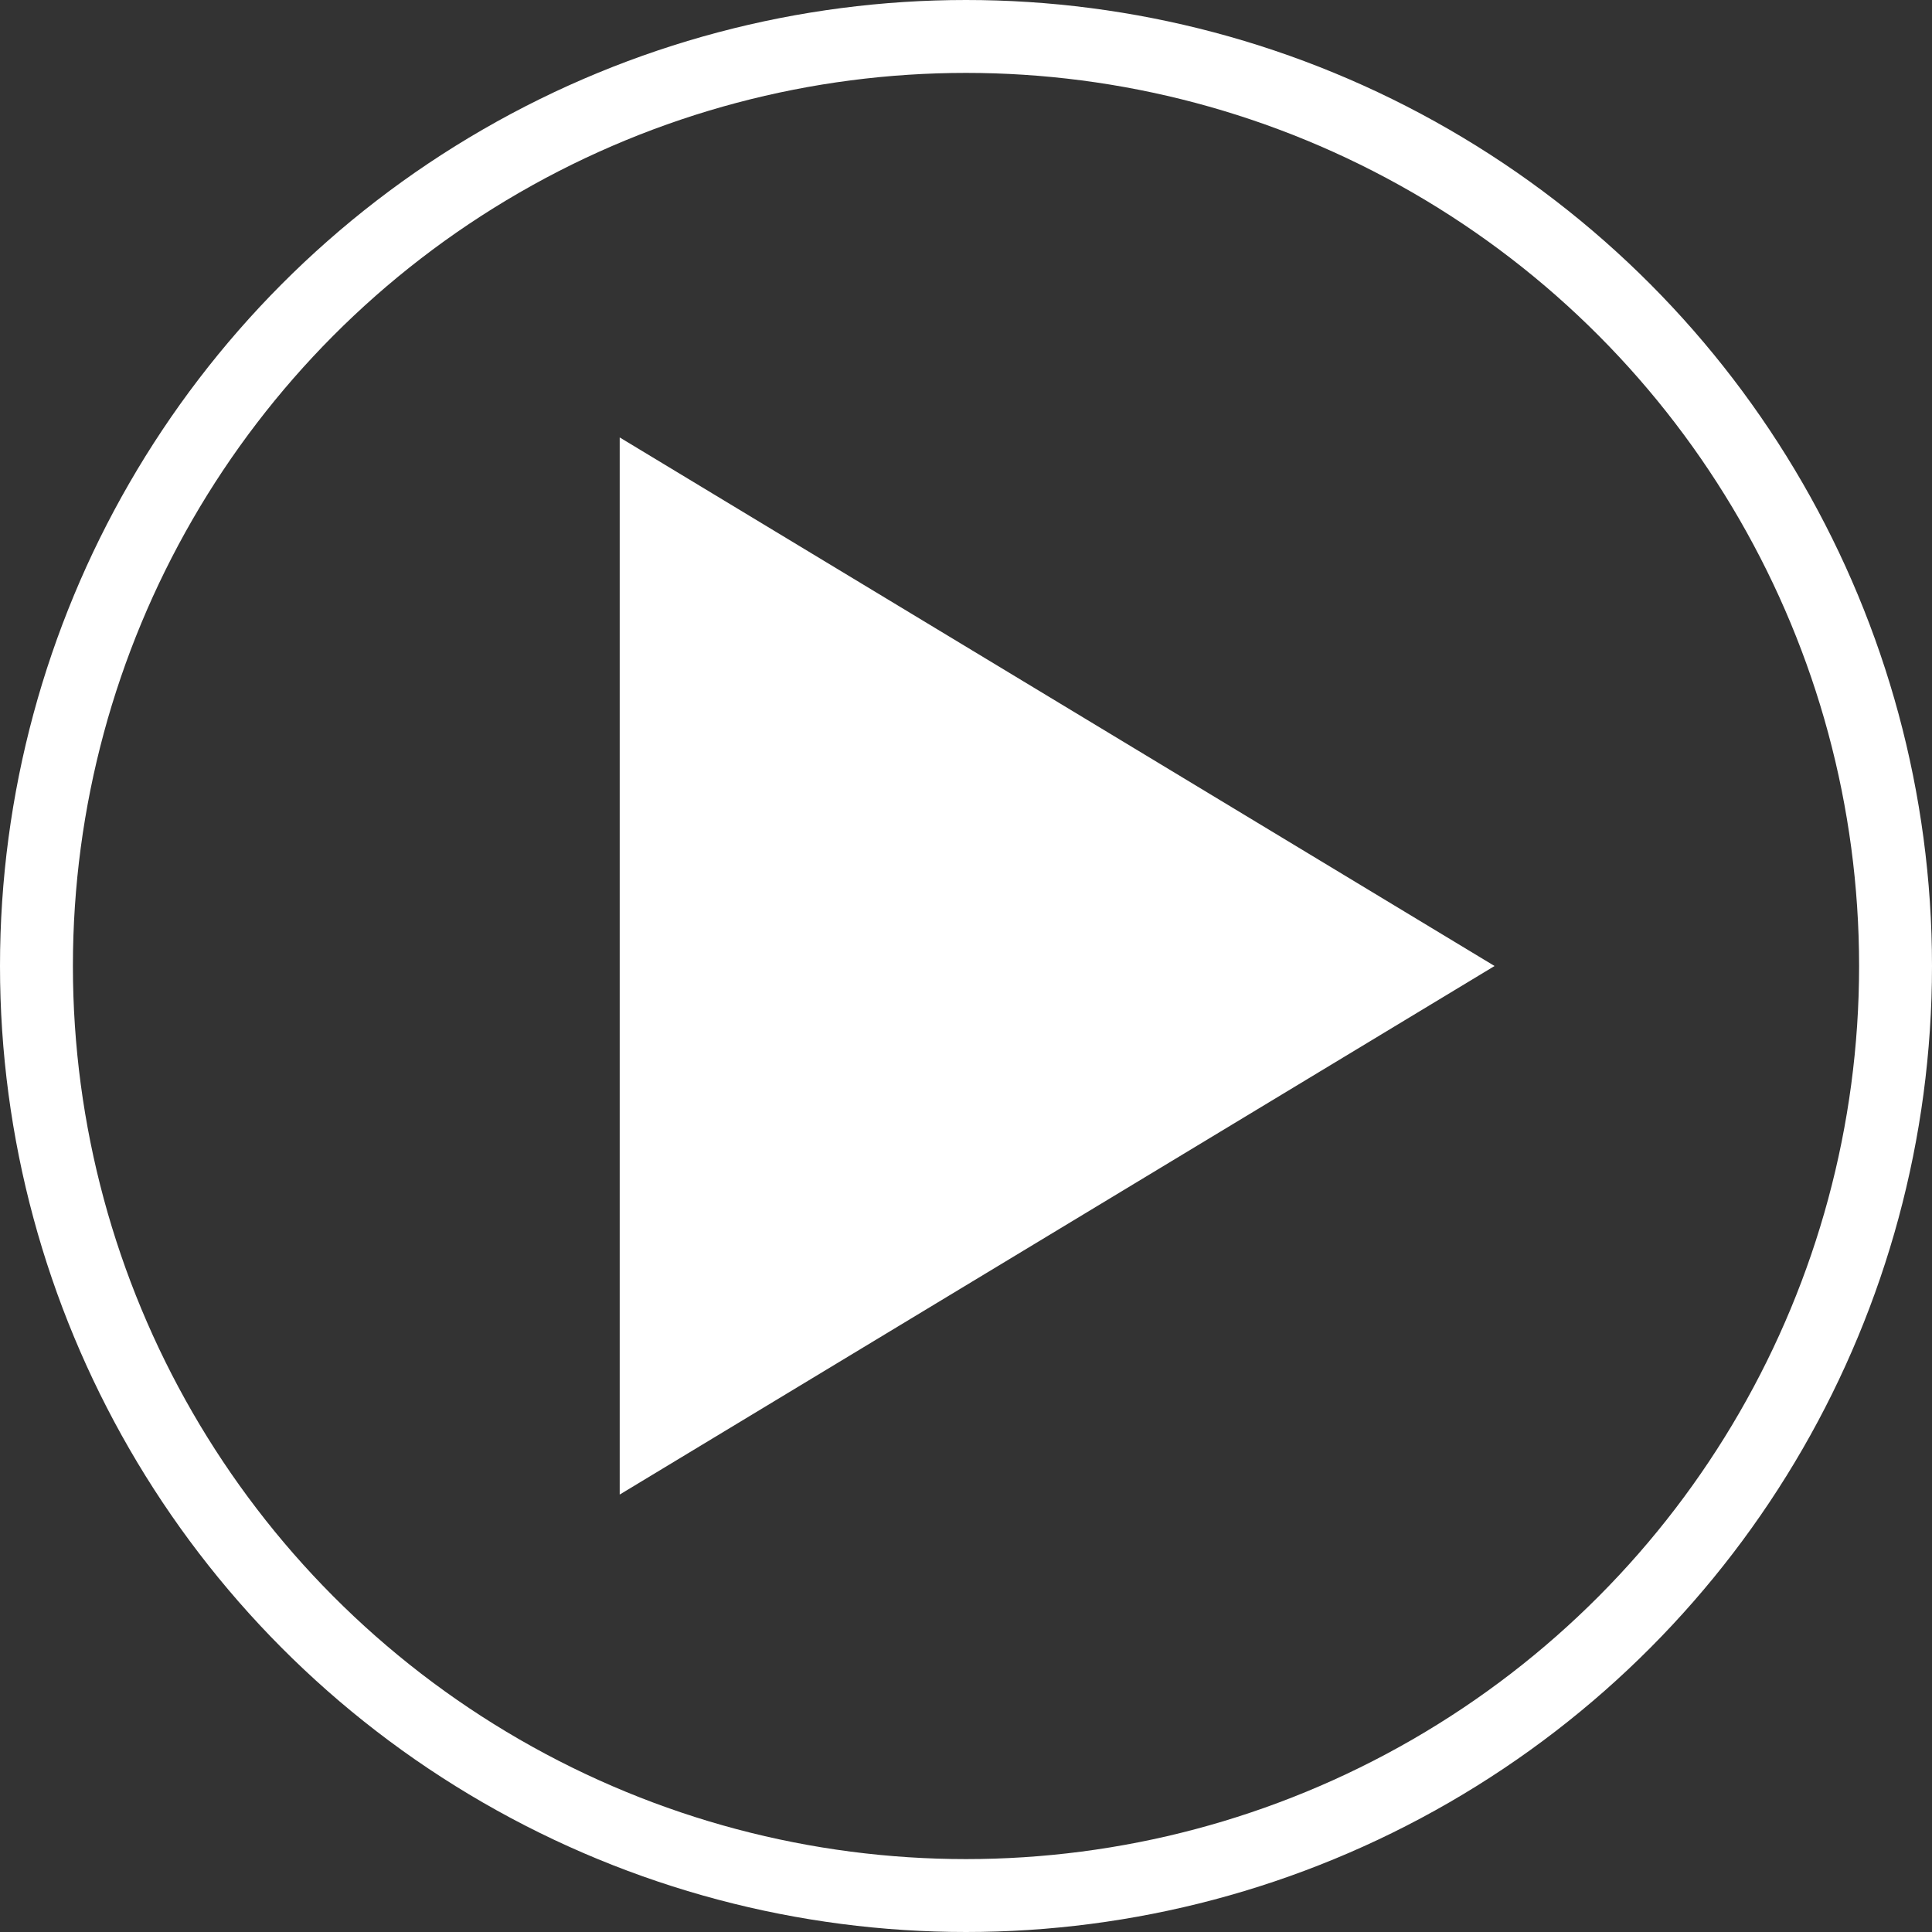 <svg xmlns="http://www.w3.org/2000/svg" width="53" height="53" viewBox="0 0 53 53">
  <rect x="0" y="0" width="53" height="53" fill="#333333" stroke="none"/>
  <g id="グループ_656" data-name="グループ 656" transform="translate(-383.5 -1232)">
    <path id="多角形_1" data-name="多角形 1" d="M14.5,0,29,24H0Z" transform="translate(424.5 1244) rotate(90)" fill="#fff"/>
    <g id="楕円形_2" data-name="楕円形 2" transform="translate(383.5 1232)" fill="none" stroke="#fff" stroke-width="2">
      <circle cx="26.5" cy="26.5" r="26.5" stroke="none"/>
      <circle cx="26.5" cy="26.5" r="25.5" fill="none"/>
    </g>
  </g>
</svg>
